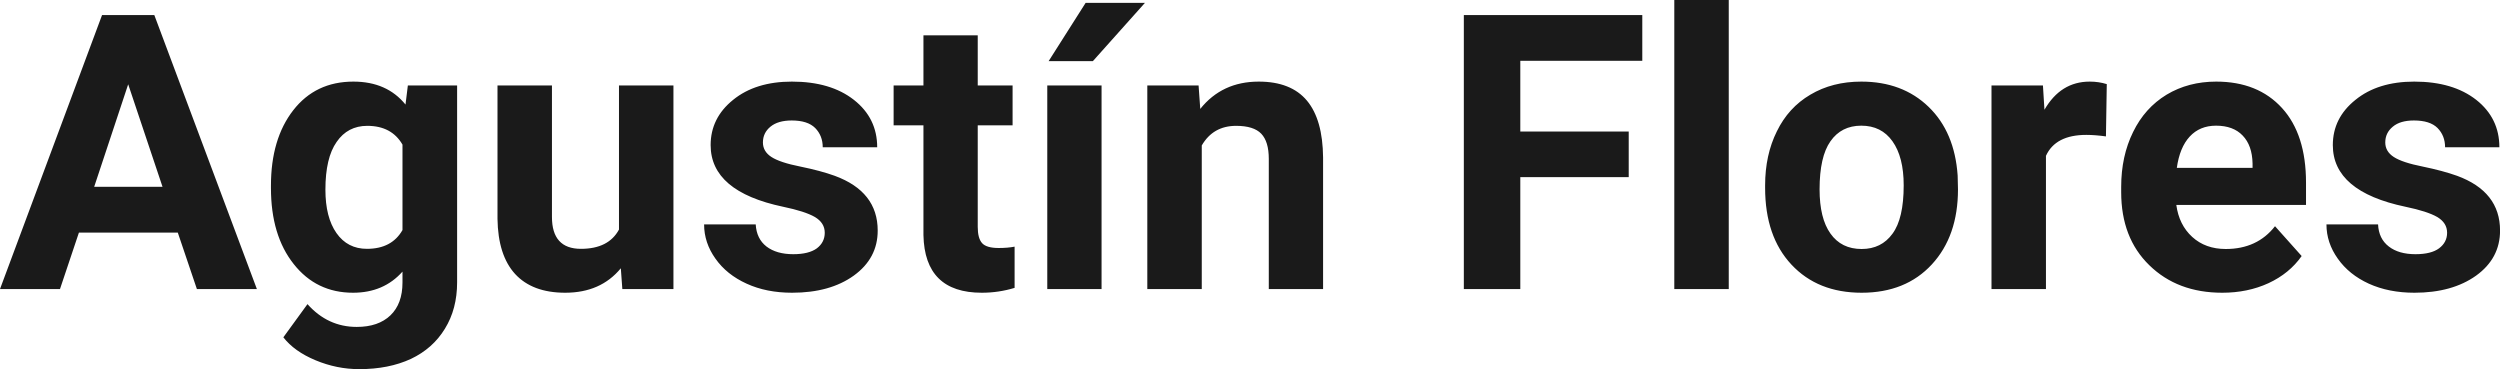 <?xml version="1.0" encoding="UTF-8" standalone="yes"?>
<svg xmlns="http://www.w3.org/2000/svg" width="100%" height="100%" viewBox="0 0 149.197 22.034" fill="rgb(26, 26, 26)">
  <path d="M11.75 17.25L10.61 13.88L4.71 13.88L3.58 17.25L0 17.25L6.09 0.90L9.21 0.90L15.33 17.25L11.75 17.25ZM7.65 5.03L5.62 11.15L9.70 11.15L7.65 5.03ZM16.17 11.22L16.17 11.08Q16.17 8.29 17.50 6.58Q18.83 4.87 21.09 4.87L21.09 4.87Q23.09 4.87 24.20 6.24L24.20 6.24L24.34 5.10L27.28 5.10L27.28 16.85Q27.28 18.44 26.55 19.62Q25.83 20.80 24.52 21.42Q23.20 22.03 21.44 22.03L21.44 22.03Q20.10 22.03 18.83 21.50Q17.56 20.97 16.91 20.13L16.91 20.13L18.35 18.15Q19.56 19.51 21.29 19.51L21.29 19.51Q22.58 19.51 23.30 18.82Q24.02 18.13 24.02 16.86L24.02 16.86L24.02 16.21Q22.90 17.47 21.07 17.47L21.07 17.47Q18.88 17.47 17.53 15.76Q16.17 14.05 16.17 11.22L16.17 11.22ZM19.42 11.32L19.42 11.32Q19.42 12.97 20.08 13.91Q20.74 14.85 21.90 14.85L21.90 14.85Q23.38 14.85 24.02 13.73L24.02 13.73L24.02 8.63Q23.37 7.51 21.92 7.51L21.92 7.51Q20.75 7.51 20.09 8.47Q19.42 9.42 19.42 11.32ZM37.14 17.25L37.05 16.01Q35.85 17.47 33.73 17.47L33.73 17.47Q31.77 17.47 30.74 16.35Q29.72 15.23 29.69 13.06L29.69 13.06L29.69 5.10L32.94 5.10L32.94 12.95Q32.94 14.85 34.67 14.85L34.67 14.85Q36.32 14.85 36.94 13.70L36.94 13.70L36.94 5.10L40.19 5.10L40.19 17.25L37.14 17.25ZM49.22 13.89L49.22 13.89Q49.22 13.30 48.63 12.95Q48.04 12.61 46.74 12.34L46.74 12.34Q42.41 11.43 42.41 8.66L42.41 8.66Q42.41 7.04 43.75 5.96Q45.09 4.87 47.26 4.87L47.26 4.87Q49.57 4.87 50.96 5.96Q52.35 7.05 52.35 8.79L52.35 8.79L49.10 8.79Q49.10 8.10 48.65 7.64Q48.20 7.19 47.25 7.19L47.25 7.19Q46.43 7.19 45.98 7.56Q45.53 7.93 45.53 8.50L45.53 8.50Q45.53 9.04 46.04 9.37Q46.55 9.70 47.76 9.94Q48.98 10.19 49.81 10.49L49.81 10.49Q52.38 11.43 52.38 13.76L52.38 13.76Q52.38 15.42 50.95 16.45Q49.53 17.47 47.27 17.47L47.27 17.47Q45.74 17.47 44.56 16.93Q43.37 16.39 42.70 15.44Q42.02 14.49 42.02 13.39L42.02 13.39L45.10 13.39Q45.15 14.25 45.74 14.71Q46.34 15.17 47.34 15.17L47.34 15.17Q48.27 15.17 48.75 14.82Q49.22 14.46 49.22 13.89ZM55.11 2.11L58.35 2.11L58.35 5.10L60.43 5.10L60.43 7.48L58.35 7.48L58.35 13.54Q58.35 14.22 58.61 14.51Q58.87 14.80 59.60 14.80L59.60 14.80Q60.14 14.80 60.55 14.72L60.55 14.72L60.55 17.18Q59.60 17.47 58.59 17.47L58.59 17.47Q55.18 17.47 55.11 14.03L55.11 14.03L55.11 7.48L53.33 7.48L53.33 5.10L55.11 5.10L55.11 2.11ZM65.74 5.10L65.74 17.25L62.50 17.25L62.50 5.10L65.74 5.10ZM62.58 3.65L64.79 0.17L68.33 0.17L65.22 3.65L62.58 3.65ZM68.47 5.10L71.53 5.10L71.63 6.50Q72.93 4.87 75.12 4.87L75.12 4.87Q77.05 4.87 78.00 6.01Q78.94 7.14 78.96 9.40L78.96 9.40L78.96 17.25L75.72 17.25L75.72 9.48Q75.72 8.45 75.27 7.98Q74.82 7.51 73.77 7.51L73.77 7.51Q72.40 7.51 71.72 8.68L71.72 8.68L71.72 17.25L68.47 17.25L68.47 5.10ZM97.20 7.85L97.20 10.57L90.73 10.57L90.73 17.25L87.36 17.25L87.36 0.90L98.01 0.90L98.01 3.63L90.73 3.63L90.73 7.85L97.20 7.85ZM103.17 0L103.17 17.25L99.92 17.25L99.92 0L103.17 0ZM105.34 11.21L105.34 11.06Q105.34 9.25 106.04 7.84Q106.73 6.42 108.04 5.65Q109.35 4.87 111.08 4.87L111.08 4.87Q113.54 4.87 115.10 6.38Q116.65 7.88 116.83 10.47L116.83 10.47L116.85 11.30Q116.85 14.09 115.29 15.78Q113.73 17.47 111.10 17.47Q108.48 17.47 106.91 15.79Q105.34 14.11 105.34 11.21L105.34 11.21ZM108.59 11.30L108.59 11.30Q108.59 13.03 109.24 13.94Q109.89 14.86 111.10 14.86L111.10 14.86Q112.28 14.86 112.94 13.95Q113.61 13.05 113.61 11.06L113.61 11.06Q113.61 9.37 112.94 8.43Q112.28 7.50 111.08 7.50L111.08 7.50Q109.89 7.50 109.24 8.43Q108.59 9.35 108.59 11.30ZM125.73 5.02L125.68 8.14Q125.02 8.05 124.51 8.05L124.51 8.05Q122.67 8.05 122.10 9.30L122.10 9.30L122.10 17.25L118.85 17.25L118.85 5.10L121.92 5.10L122.01 6.55Q122.98 4.87 124.71 4.87L124.71 4.87Q125.25 4.87 125.73 5.02L125.73 5.02ZM132.62 17.47L132.62 17.47Q129.95 17.47 128.27 15.83Q126.59 14.20 126.59 11.47L126.59 11.47L126.59 11.15Q126.59 9.32 127.30 7.88Q128.00 6.44 129.30 5.65Q130.60 4.87 132.26 4.87L132.26 4.87Q134.75 4.87 136.19 6.45Q137.62 8.02 137.62 10.90L137.62 10.90L137.62 12.23L129.88 12.23Q130.04 13.42 130.83 14.14Q131.62 14.86 132.83 14.86L132.83 14.86Q134.71 14.86 135.77 13.50L135.77 13.50L137.36 15.28Q136.63 16.32 135.38 16.90Q134.14 17.47 132.62 17.47ZM132.25 7.50L132.25 7.50Q131.28 7.50 130.68 8.15Q130.08 8.80 129.91 10.02L129.91 10.02L134.43 10.02L134.43 9.76Q134.41 8.68 133.84 8.09Q133.28 7.50 132.25 7.50ZM146.04 13.89L146.04 13.89Q146.04 13.30 145.45 12.95Q144.86 12.61 143.56 12.34L143.56 12.34Q139.22 11.43 139.22 8.66L139.22 8.66Q139.22 7.04 140.57 5.96Q141.91 4.87 144.08 4.87L144.08 4.87Q146.39 4.87 147.78 5.96Q149.16 7.05 149.16 8.79L149.16 8.79L145.92 8.79Q145.92 8.10 145.47 7.64Q145.02 7.19 144.06 7.19L144.06 7.19Q143.24 7.19 142.80 7.56Q142.35 7.93 142.35 8.50L142.35 8.50Q142.35 9.04 142.86 9.37Q143.37 9.70 144.58 9.94Q145.79 10.19 146.63 10.49L146.63 10.49Q149.20 11.43 149.20 13.76L149.20 13.76Q149.20 15.42 147.77 16.45Q146.34 17.47 144.09 17.47L144.09 17.47Q142.56 17.47 141.37 16.93Q140.19 16.39 139.52 15.44Q138.84 14.49 138.84 13.39L138.84 13.39L141.92 13.39Q141.96 14.25 142.56 14.71Q143.15 15.17 144.15 15.17L144.15 15.17Q145.09 15.17 145.56 14.82Q146.04 14.46 146.04 13.89Z" preserveAspectRatio="none"/>
</svg>